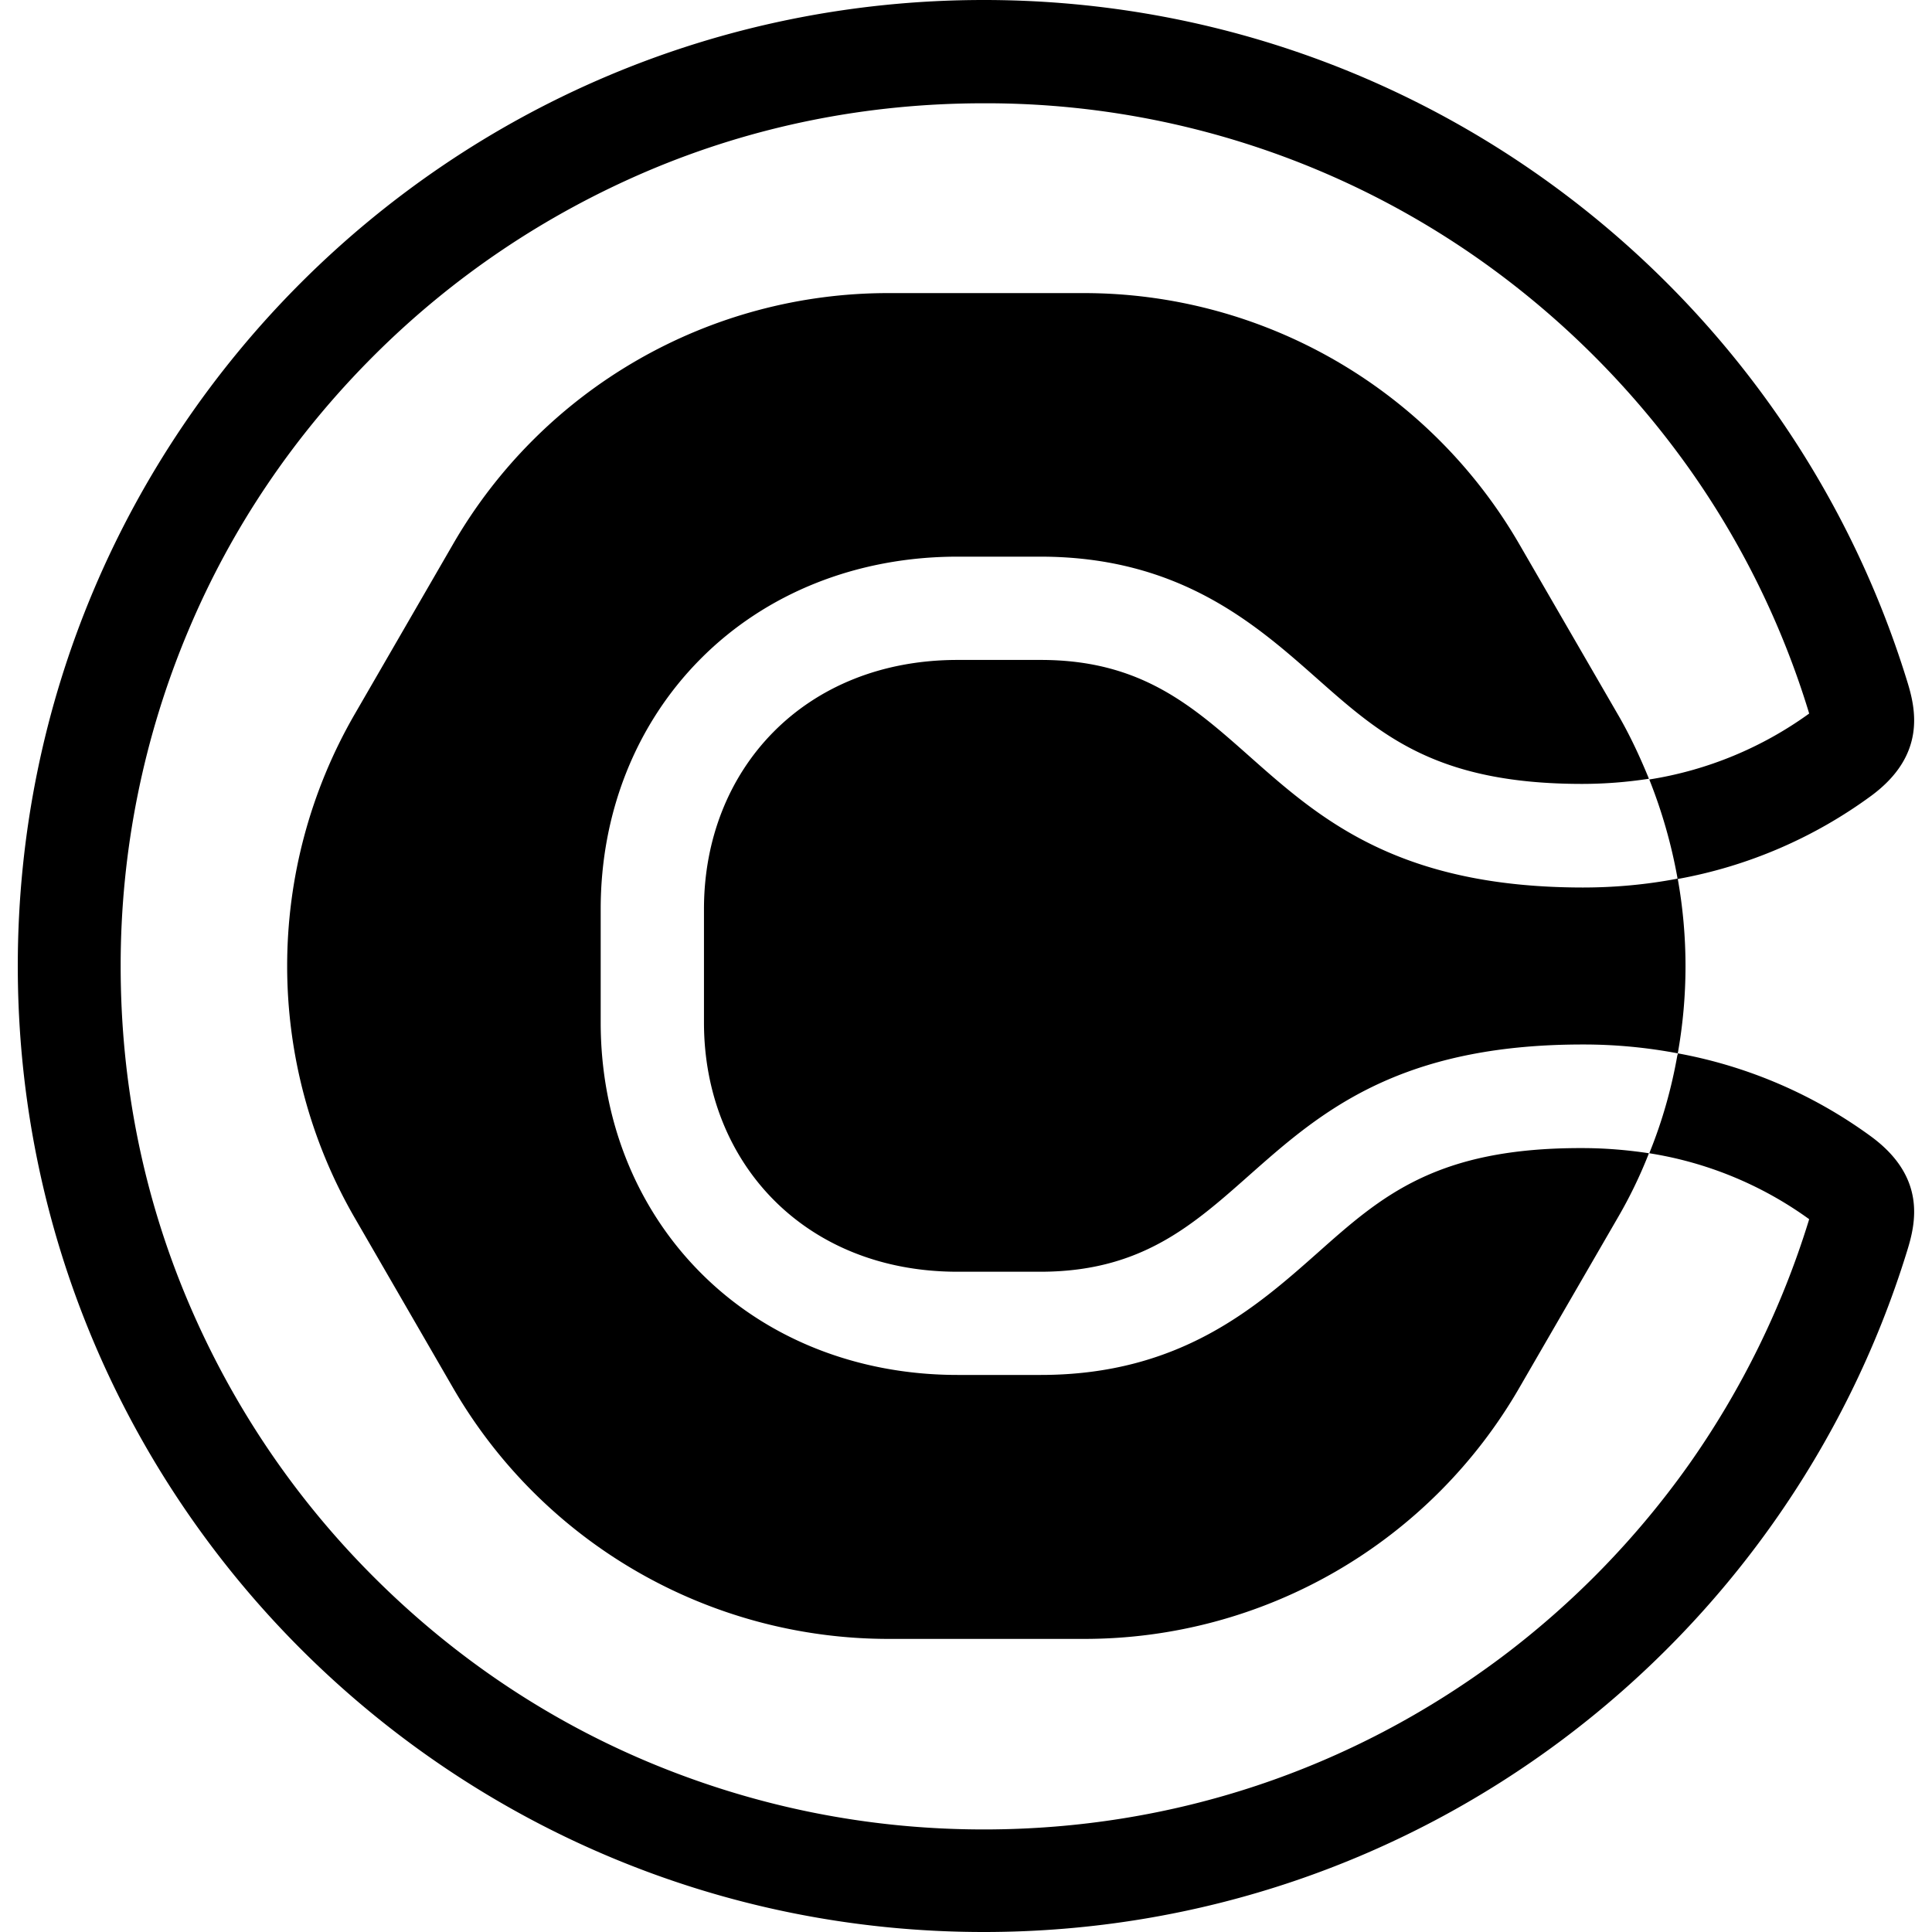 <svg xmlns="http://www.w3.org/2000/svg" viewBox="0 0 24 24"><path d="M19.655 14.262c.281 0 .557.023.828.064 0 .005-.005.01-.005.014a5.744 5.744 0 0 1-.381.786l-1.219 2.106a6.238 6.238 0 0 1-5.411 3.127h-2.432a6.251 6.251 0 0 1-5.412-3.127l-1.218-2.106a6.251 6.251 0 0 1 0-6.252l1.218-2.106a6.24 6.24 0 0 1 5.412-3.127h2.432a6.249 6.249 0 0 1 5.411 3.127l1.219 2.106c.147.252.271.519.381.786 0 .004.005.009.005.014a5.446 5.446 0 0 1-.828.064c-1.816 0-2.501-.607-3.291-1.306-.764-.676-1.711-1.517-3.44-1.517h-1.029c-1.251 0-2.387.455-3.2 1.278-.796.805-1.233 1.904-1.233 3.099v1.411c0 1.196.437 2.295 1.233 3.099.813.823 1.949 1.278 3.2 1.278h1.034c1.729 0 2.676-.841 3.439-1.517.791-.703 1.471-1.306 3.287-1.301Zm.005-3.237c.399 0 .794-.036 1.179-.11-.002-.004-.002-.01-.002-.014a6.31 6.31 0 0 0-.349-1.218 4.613 4.613 0 0 0 1.986-.819c0-.004-.005-.013-.005-.018a10.581 10.581 0 0 0-1.489-3.03 10.897 10.897 0 0 0-2.331-2.395 10.642 10.642 0 0 0-6.428-2.138c-1.448 0-2.855.28-4.175.841-1.273.543-2.423 1.315-3.407 2.299S2.878 6.552 2.341 7.83a10.702 10.702 0 0 0-.842 4.175c0 1.448.281 2.855.842 4.174.542 1.274 1.314 2.423 2.298 3.407s2.129 1.761 3.407 2.299c1.324.556 2.727.841 4.175.841 2.34 0 4.561-.74 6.428-2.137a10.815 10.815 0 0 0 2.331-2.396 10.765 10.765 0 0 0 1.489-3.03c0-.004.005-.014.005-.018a4.613 4.613 0 0 0-1.986-.819c.161-.395.276-.804.349-1.218.005-.009.005-.014.005-.023a5.848 5.848 0 0 1 2.404 1.035c.685.505.552 1.075.446 1.416C22.184 20.437 17.619 24 12.221 24c-6.625 0-12-5.375-12-12s5.37-12 12-12c5.398 0 9.963 3.563 11.471 8.464.106.341.239.915-.446 1.421a5.809 5.809 0 0 1-2.404 1.034c.128.716.128 1.45 0 2.166a6.287 6.287 0 0 0-1.182-.11c-4.184 0-3.968 2.823-6.736 2.823h-1.029c-1.899 0-3.15-1.357-3.15-3.095v-1.411c0-1.738 1.251-3.094 3.15-3.094h1.034c2.768 0 2.552 2.823 6.731 2.827Z"/></svg>